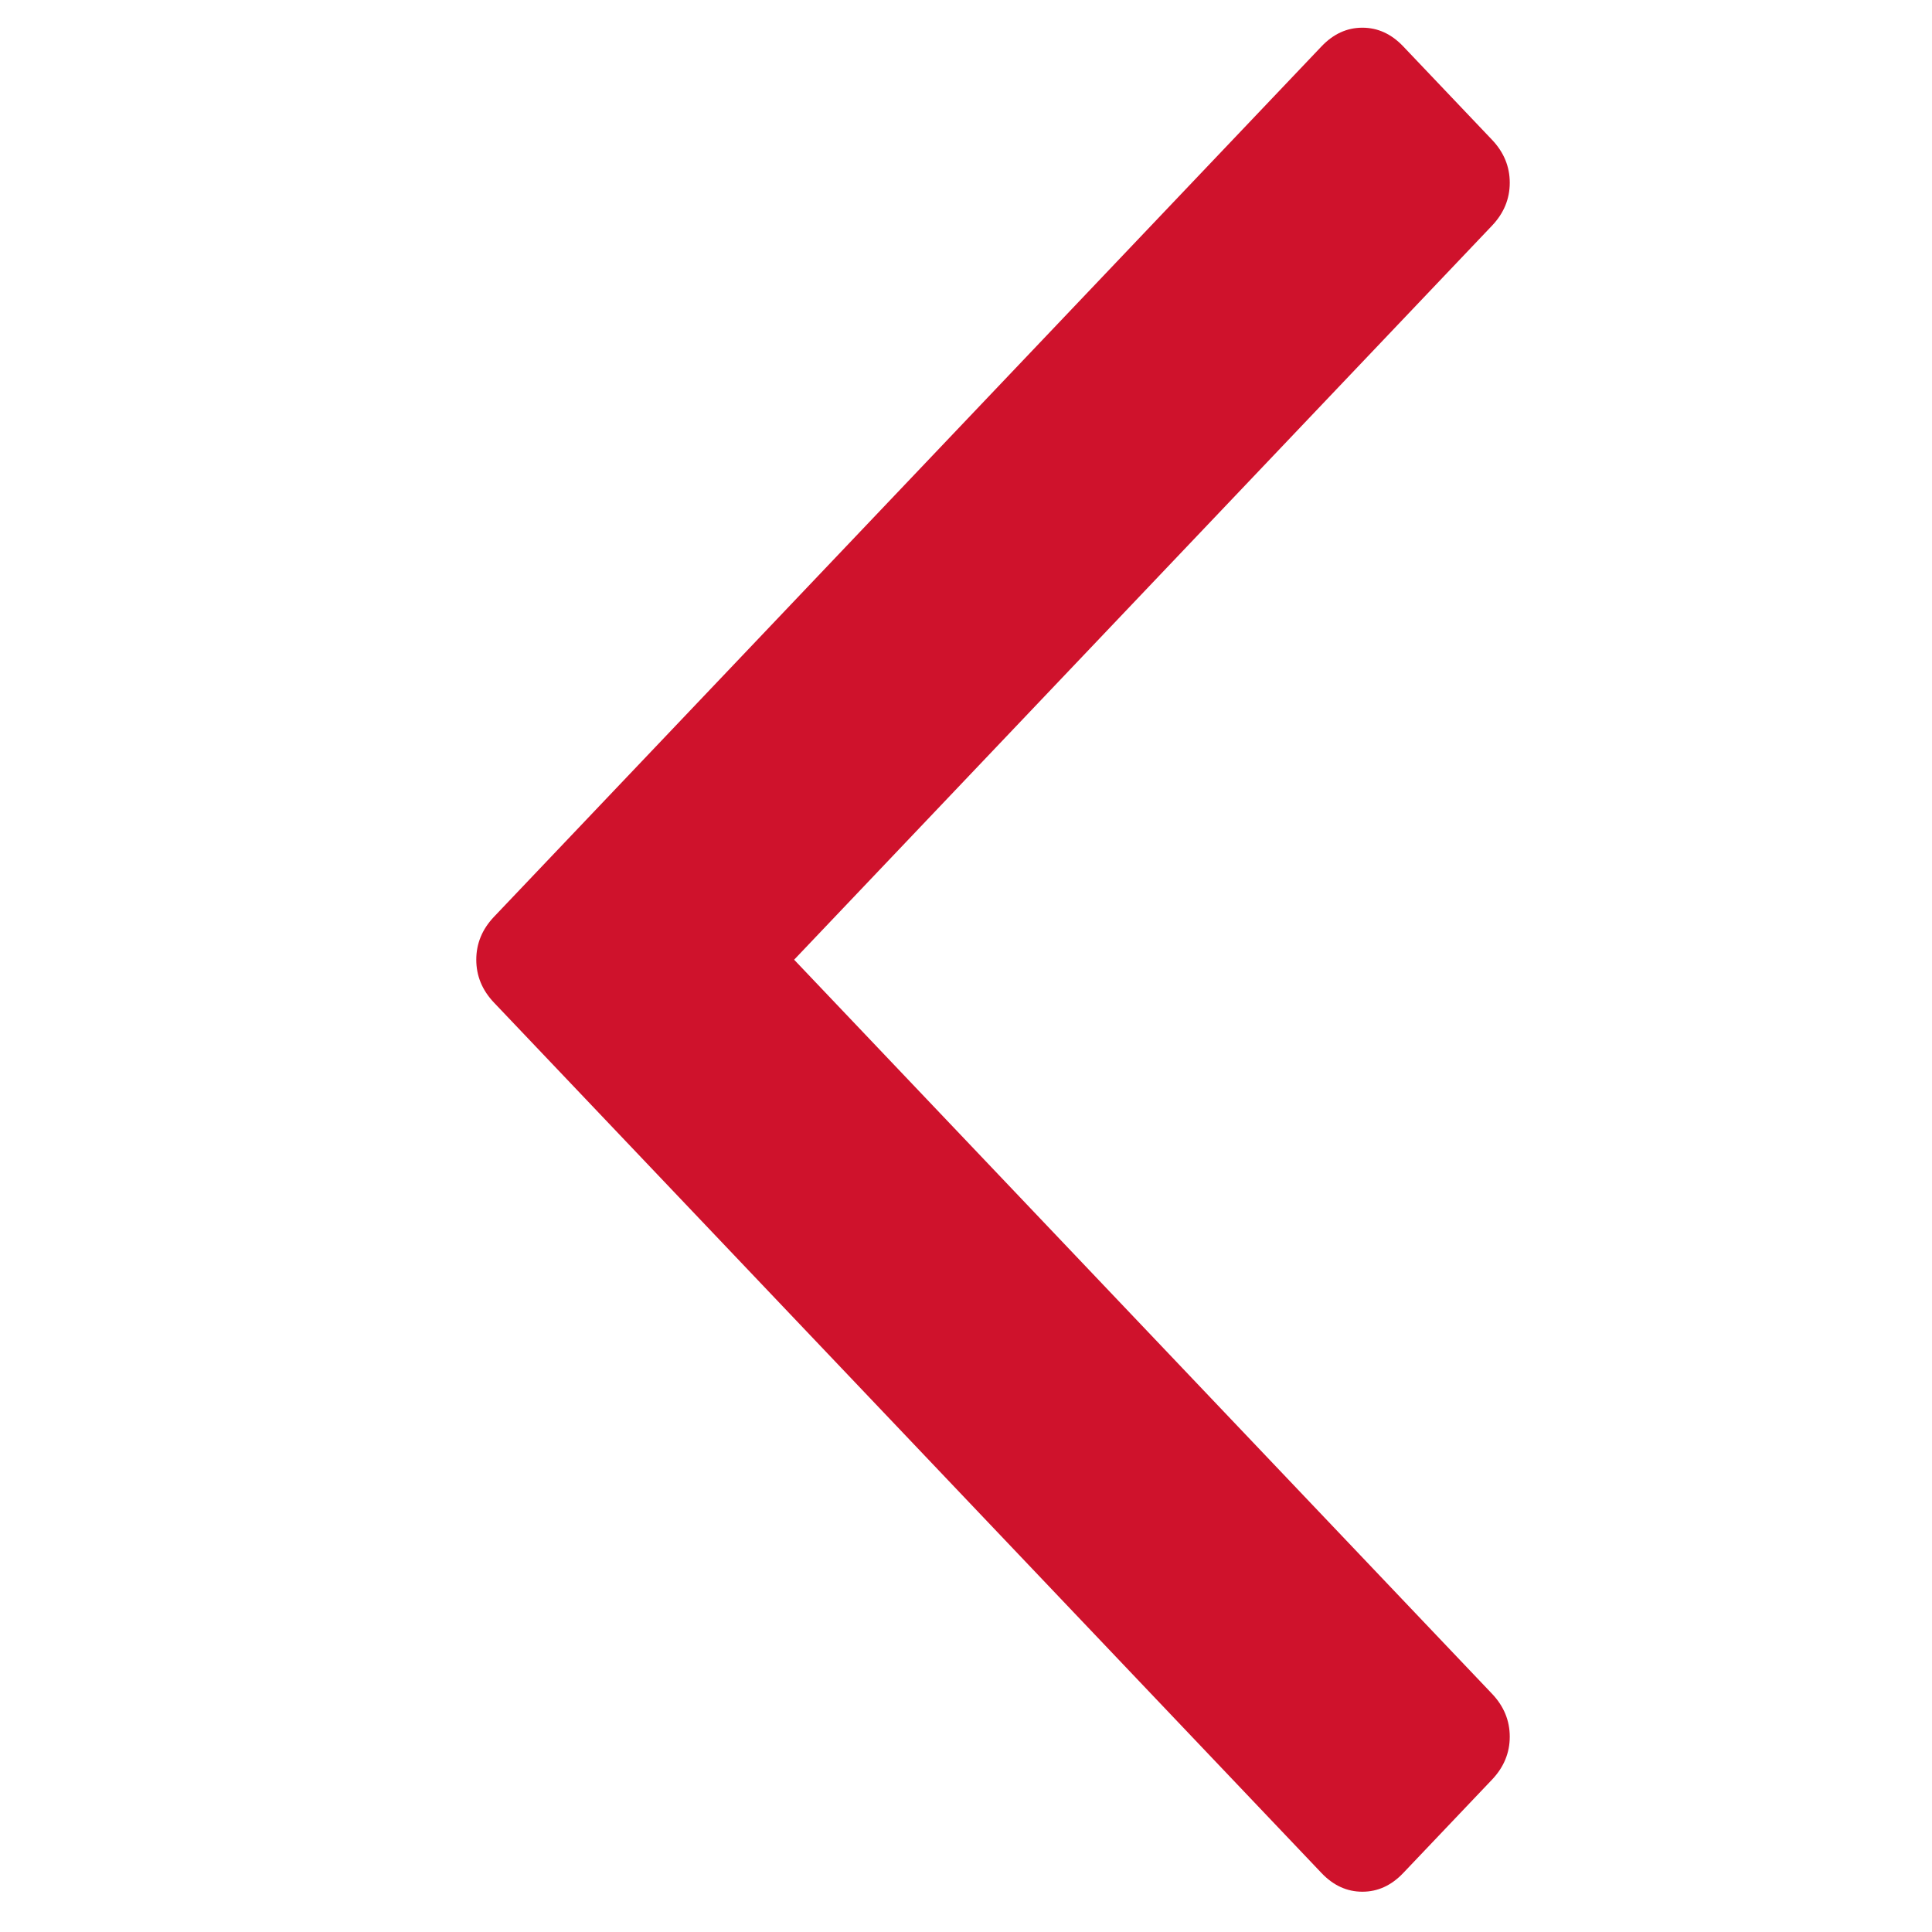 <?xml version="1.0" encoding="utf-8"?>
<svg width="2048" height="2048" viewBox="100 100 663 1088" xmlns="http://www.w3.org/2000/svg">
  <path fill='#cf122c' d="M 971.573 848.457 C 971.573 857.124 968.067 864.79 961.055 871.457 L 908.464 921.457 C 901.451 928.124 893.388 931.457 884.272 931.457 C 875.156 931.457 867.092 928.124 860.08 921.457 L 446.714 528.457 L 33.348 921.457 C 26.336 928.124 18.272 931.457 9.156 931.457 C 0.04 931.457 -8.023 928.124 -15.036 921.457 L -67.627 871.457 C -74.639 864.79 -78.145 857.124 -78.145 848.457 C -78.145 839.79 -74.639 832.124 -67.627 825.457 L 422.522 359.457 C 429.535 352.79 437.598 349.457 446.714 349.457 C 455.83 349.457 463.893 352.79 470.906 359.457 L 961.055 825.457 C 968.067 832.124 971.573 839.79 971.573 848.457 Z" transform="matrix(0, -1, 1, 0, -193.743, 1087.171)"/>
</svg>